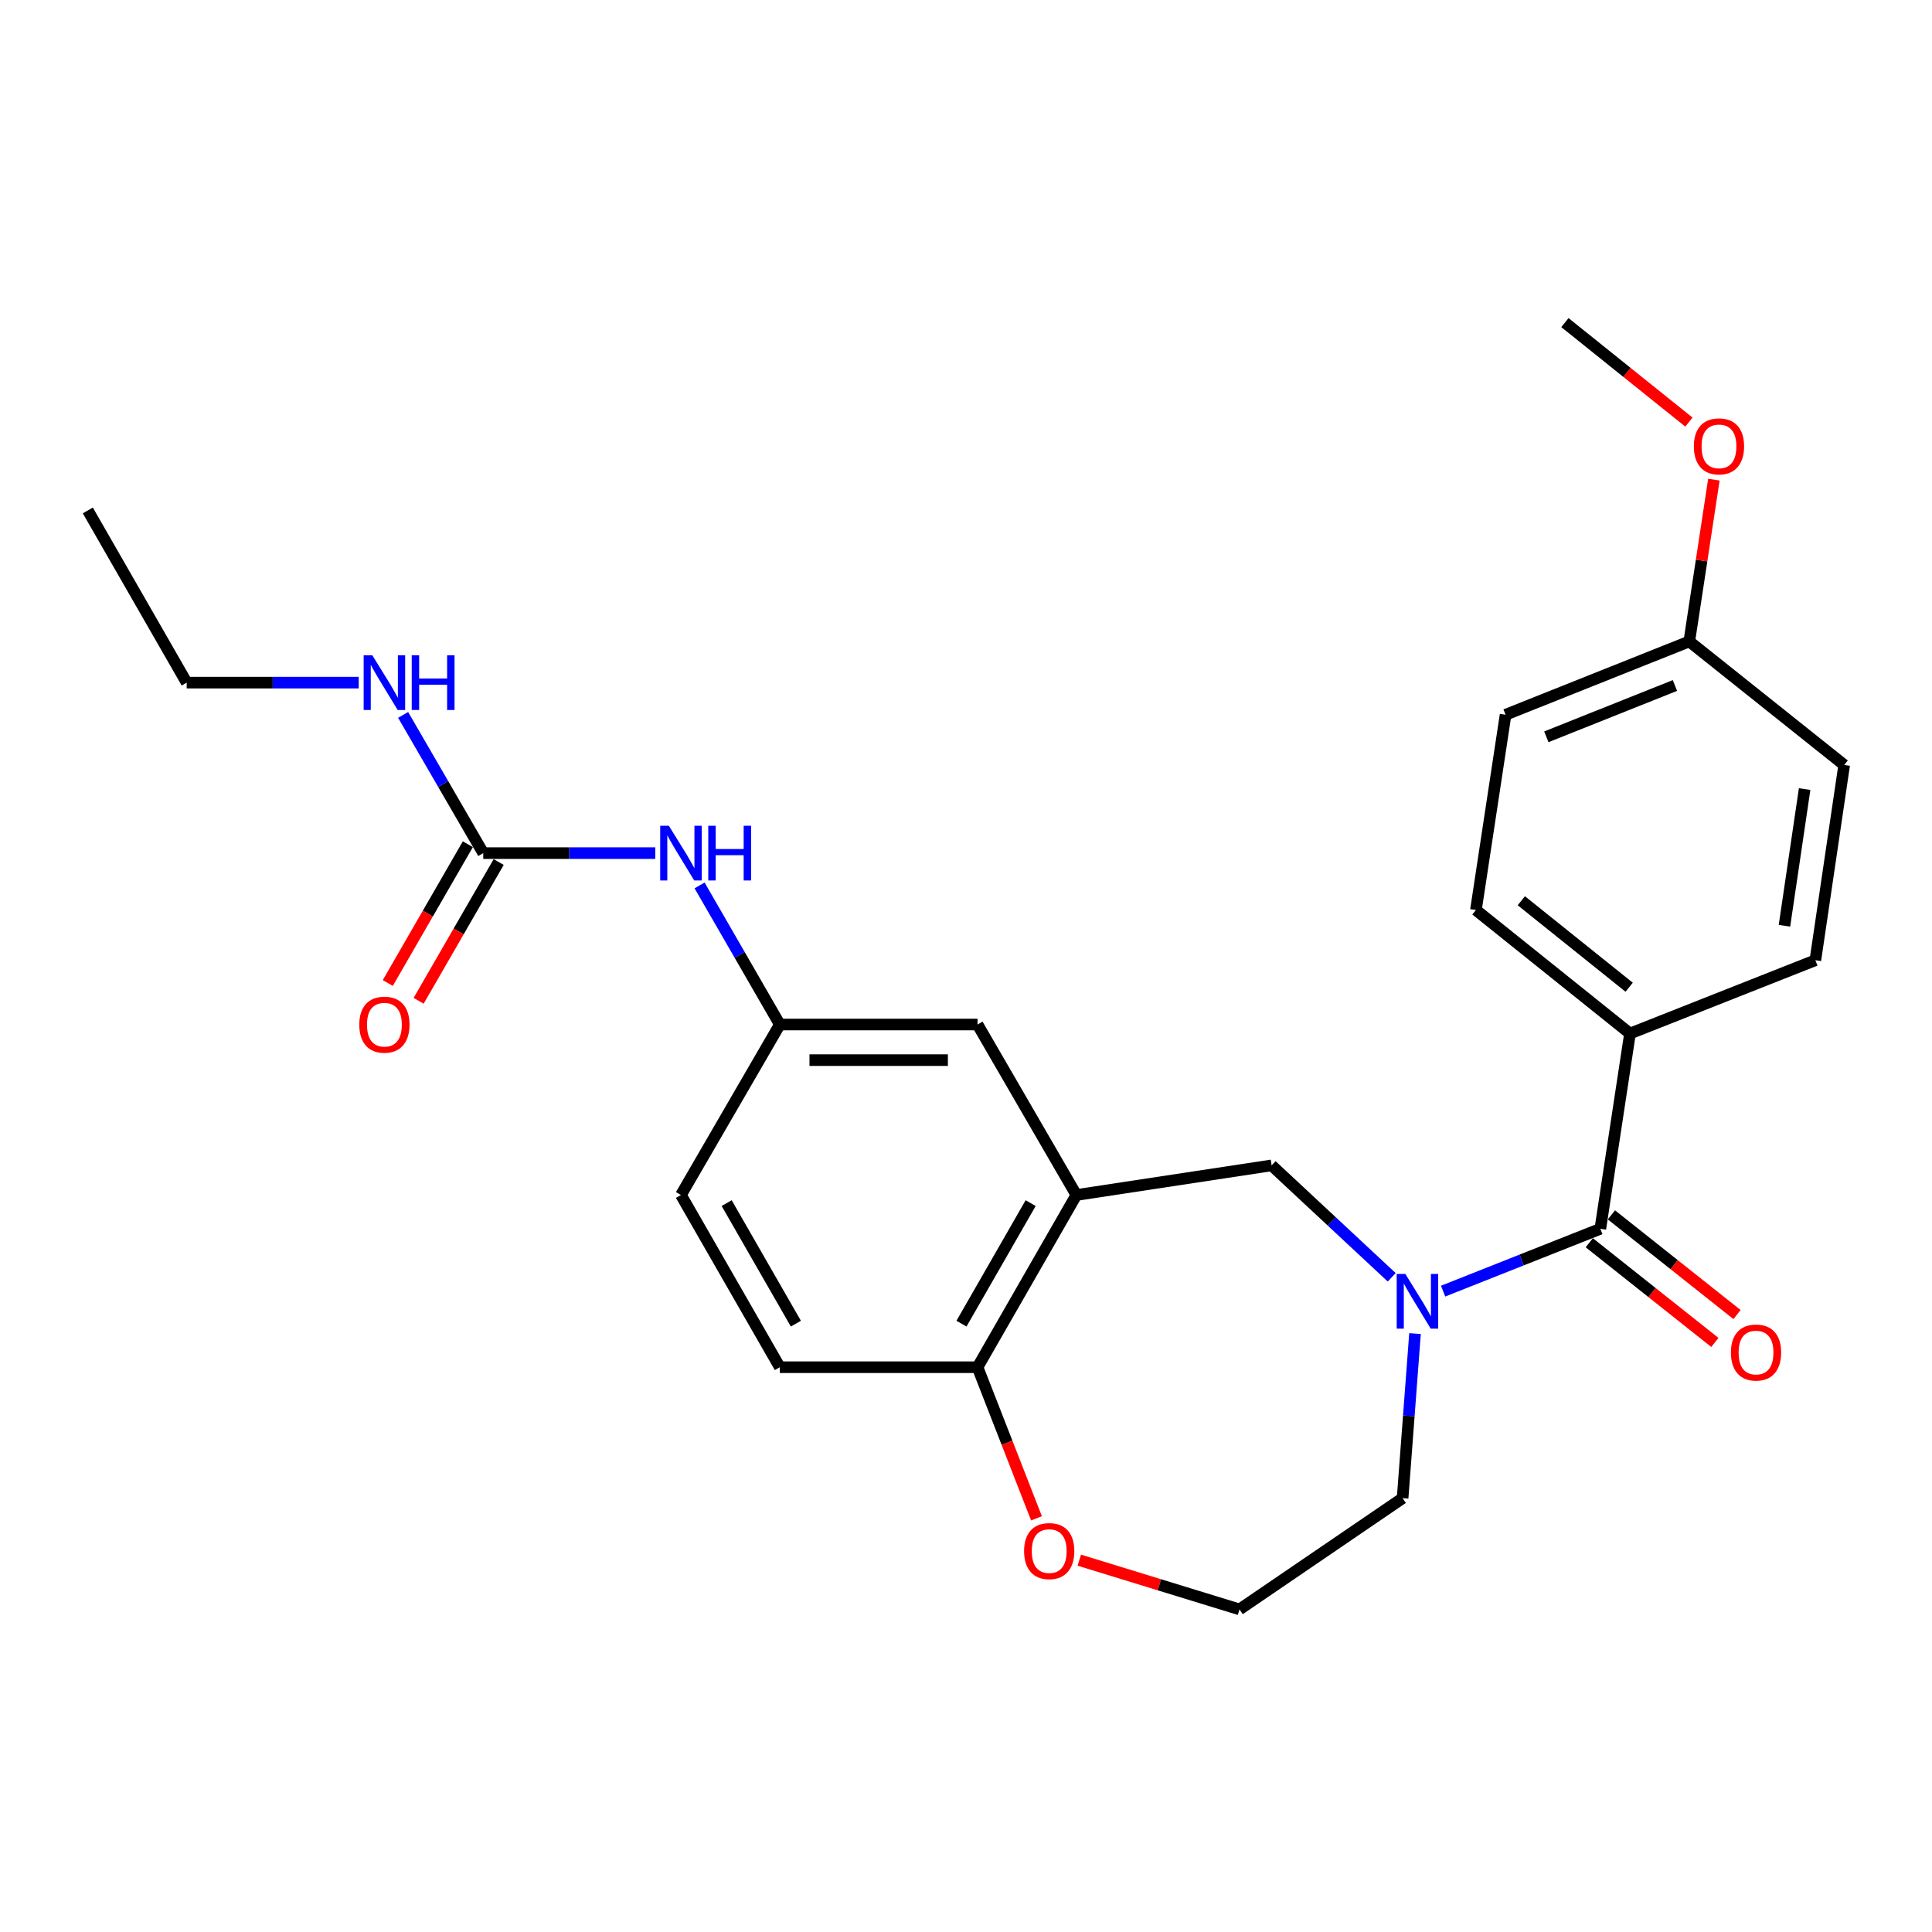 <?xml version='1.0' encoding='iso-8859-1'?>
<svg version='1.1' baseProfile='full'
              xmlns='http://www.w3.org/2000/svg'
                      xmlns:rdkit='http://www.rdkit.org/xml'
                      xmlns:xlink='http://www.w3.org/1999/xlink'
                  xml:space='preserve'
width='1000px' height='1000px' viewBox='0 0 1000 1000'>
<!-- END OF HEADER -->
<rect style='opacity:1.0;fill:#FFFFFF;stroke:none' width='1000' height='1000' x='0' y='0'> </rect>
<path class='bond-0' d='M 746.953,668.284 L 787.643,652.153' style='fill:none;fill-rule:evenodd;stroke:#0000FF;stroke-width:6px;stroke-linecap:butt;stroke-linejoin:miter;stroke-opacity:1' />
<path class='bond-0' d='M 787.643,652.153 L 828.332,636.023' style='fill:none;fill-rule:evenodd;stroke:#000000;stroke-width:6px;stroke-linecap:butt;stroke-linejoin:miter;stroke-opacity:1' />
<path class='bond-2' d='M 720.348,661.135 L 689.27,632.165' style='fill:none;fill-rule:evenodd;stroke:#0000FF;stroke-width:6px;stroke-linecap:butt;stroke-linejoin:miter;stroke-opacity:1' />
<path class='bond-2' d='M 689.27,632.165 L 658.191,603.195' style='fill:none;fill-rule:evenodd;stroke:#000000;stroke-width:6px;stroke-linecap:butt;stroke-linejoin:miter;stroke-opacity:1' />
<path class='bond-16' d='M 732.408,690.266 L 729.198,732.86' style='fill:none;fill-rule:evenodd;stroke:#0000FF;stroke-width:6px;stroke-linecap:butt;stroke-linejoin:miter;stroke-opacity:1' />
<path class='bond-16' d='M 729.198,732.86 L 725.988,775.455' style='fill:none;fill-rule:evenodd;stroke:#000000;stroke-width:6px;stroke-linecap:butt;stroke-linejoin:miter;stroke-opacity:1' />
<path class='bond-6' d='M 828.332,636.023 L 843.681,534.958' style='fill:none;fill-rule:evenodd;stroke:#000000;stroke-width:6px;stroke-linecap:butt;stroke-linejoin:miter;stroke-opacity:1' />
<path class='bond-8' d='M 822.603,643.241 L 855.109,669.044' style='fill:none;fill-rule:evenodd;stroke:#000000;stroke-width:6px;stroke-linecap:butt;stroke-linejoin:miter;stroke-opacity:1' />
<path class='bond-8' d='M 855.109,669.044 L 887.616,694.847' style='fill:none;fill-rule:evenodd;stroke:#FF0000;stroke-width:6px;stroke-linecap:butt;stroke-linejoin:miter;stroke-opacity:1' />
<path class='bond-8' d='M 834.062,628.805 L 866.569,654.608' style='fill:none;fill-rule:evenodd;stroke:#000000;stroke-width:6px;stroke-linecap:butt;stroke-linejoin:miter;stroke-opacity:1' />
<path class='bond-8' d='M 866.569,654.608 L 899.075,680.41' style='fill:none;fill-rule:evenodd;stroke:#FF0000;stroke-width:6px;stroke-linecap:butt;stroke-linejoin:miter;stroke-opacity:1' />
<path class='bond-1' d='M 557.127,618.533 L 658.191,603.195' style='fill:none;fill-rule:evenodd;stroke:#000000;stroke-width:6px;stroke-linecap:butt;stroke-linejoin:miter;stroke-opacity:1' />
<path class='bond-4' d='M 557.127,618.533 L 505.97,707.669' style='fill:none;fill-rule:evenodd;stroke:#000000;stroke-width:6px;stroke-linecap:butt;stroke-linejoin:miter;stroke-opacity:1' />
<path class='bond-4' d='M 533.467,622.729 L 497.658,685.124' style='fill:none;fill-rule:evenodd;stroke:#000000;stroke-width:6px;stroke-linecap:butt;stroke-linejoin:miter;stroke-opacity:1' />
<path class='bond-7' d='M 557.127,618.533 L 505.97,530.289' style='fill:none;fill-rule:evenodd;stroke:#000000;stroke-width:6px;stroke-linecap:butt;stroke-linejoin:miter;stroke-opacity:1' />
<path class='bond-3' d='M 250.134,441.573 L 294.647,441.573' style='fill:none;fill-rule:evenodd;stroke:#000000;stroke-width:6px;stroke-linecap:butt;stroke-linejoin:miter;stroke-opacity:1' />
<path class='bond-3' d='M 294.647,441.573 L 339.16,441.573' style='fill:none;fill-rule:evenodd;stroke:#0000FF;stroke-width:6px;stroke-linecap:butt;stroke-linejoin:miter;stroke-opacity:1' />
<path class='bond-11' d='M 242.151,436.969 L 221.435,472.886' style='fill:none;fill-rule:evenodd;stroke:#000000;stroke-width:6px;stroke-linecap:butt;stroke-linejoin:miter;stroke-opacity:1' />
<path class='bond-11' d='M 221.435,472.886 L 200.719,508.804' style='fill:none;fill-rule:evenodd;stroke:#FF0000;stroke-width:6px;stroke-linecap:butt;stroke-linejoin:miter;stroke-opacity:1' />
<path class='bond-11' d='M 258.117,446.177 L 237.401,482.095' style='fill:none;fill-rule:evenodd;stroke:#000000;stroke-width:6px;stroke-linecap:butt;stroke-linejoin:miter;stroke-opacity:1' />
<path class='bond-11' d='M 237.401,482.095 L 216.685,518.013' style='fill:none;fill-rule:evenodd;stroke:#FF0000;stroke-width:6px;stroke-linecap:butt;stroke-linejoin:miter;stroke-opacity:1' />
<path class='bond-12' d='M 250.134,441.573 L 229.395,405.806' style='fill:none;fill-rule:evenodd;stroke:#000000;stroke-width:6px;stroke-linecap:butt;stroke-linejoin:miter;stroke-opacity:1' />
<path class='bond-12' d='M 229.395,405.806 L 208.656,370.038' style='fill:none;fill-rule:evenodd;stroke:#0000FF;stroke-width:6px;stroke-linecap:butt;stroke-linejoin:miter;stroke-opacity:1' />
<path class='bond-13' d='M 505.97,707.669 L 403.635,707.669' style='fill:none;fill-rule:evenodd;stroke:#000000;stroke-width:6px;stroke-linecap:butt;stroke-linejoin:miter;stroke-opacity:1' />
<path class='bond-26' d='M 505.97,707.669 L 521.227,746.776' style='fill:none;fill-rule:evenodd;stroke:#000000;stroke-width:6px;stroke-linecap:butt;stroke-linejoin:miter;stroke-opacity:1' />
<path class='bond-26' d='M 521.227,746.776 L 536.485,785.882' style='fill:none;fill-rule:evenodd;stroke:#FF0000;stroke-width:6px;stroke-linecap:butt;stroke-linejoin:miter;stroke-opacity:1' />
<path class='bond-5' d='M 362.103,458.293 L 382.869,494.291' style='fill:none;fill-rule:evenodd;stroke:#0000FF;stroke-width:6px;stroke-linecap:butt;stroke-linejoin:miter;stroke-opacity:1' />
<path class='bond-5' d='M 382.869,494.291 L 403.635,530.289' style='fill:none;fill-rule:evenodd;stroke:#000000;stroke-width:6px;stroke-linecap:butt;stroke-linejoin:miter;stroke-opacity:1' />
<path class='bond-14' d='M 843.681,534.958 L 763.936,471.012' style='fill:none;fill-rule:evenodd;stroke:#000000;stroke-width:6px;stroke-linecap:butt;stroke-linejoin:miter;stroke-opacity:1' />
<path class='bond-14' d='M 843.25,510.987 L 787.428,466.224' style='fill:none;fill-rule:evenodd;stroke:#000000;stroke-width:6px;stroke-linecap:butt;stroke-linejoin:miter;stroke-opacity:1' />
<path class='bond-15' d='M 843.681,534.958 L 939.626,497.02' style='fill:none;fill-rule:evenodd;stroke:#000000;stroke-width:6px;stroke-linecap:butt;stroke-linejoin:miter;stroke-opacity:1' />
<path class='bond-9' d='M 505.97,530.289 L 403.635,530.289' style='fill:none;fill-rule:evenodd;stroke:#000000;stroke-width:6px;stroke-linecap:butt;stroke-linejoin:miter;stroke-opacity:1' />
<path class='bond-9' d='M 490.62,548.72 L 418.985,548.72' style='fill:none;fill-rule:evenodd;stroke:#000000;stroke-width:6px;stroke-linecap:butt;stroke-linejoin:miter;stroke-opacity:1' />
<path class='bond-17' d='M 403.635,530.289 L 352.458,618.533' style='fill:none;fill-rule:evenodd;stroke:#000000;stroke-width:6px;stroke-linecap:butt;stroke-linejoin:miter;stroke-opacity:1' />
<path class='bond-10' d='M 558.644,807.54 L 600.103,820.281' style='fill:none;fill-rule:evenodd;stroke:#FF0000;stroke-width:6px;stroke-linecap:butt;stroke-linejoin:miter;stroke-opacity:1' />
<path class='bond-10' d='M 600.103,820.281 L 641.562,833.022' style='fill:none;fill-rule:evenodd;stroke:#000000;stroke-width:6px;stroke-linecap:butt;stroke-linejoin:miter;stroke-opacity:1' />
<path class='bond-23' d='M 185.668,353.328 L 141.15,353.328' style='fill:none;fill-rule:evenodd;stroke:#0000FF;stroke-width:6px;stroke-linecap:butt;stroke-linejoin:miter;stroke-opacity:1' />
<path class='bond-23' d='M 141.15,353.328 L 96.632,353.328' style='fill:none;fill-rule:evenodd;stroke:#000000;stroke-width:6px;stroke-linecap:butt;stroke-linejoin:miter;stroke-opacity:1' />
<path class='bond-28' d='M 403.635,707.669 L 352.458,618.533' style='fill:none;fill-rule:evenodd;stroke:#000000;stroke-width:6px;stroke-linecap:butt;stroke-linejoin:miter;stroke-opacity:1' />
<path class='bond-28' d='M 411.943,685.121 L 376.118,622.727' style='fill:none;fill-rule:evenodd;stroke:#000000;stroke-width:6px;stroke-linecap:butt;stroke-linejoin:miter;stroke-opacity:1' />
<path class='bond-20' d='M 763.936,471.012 L 779.285,369.947' style='fill:none;fill-rule:evenodd;stroke:#000000;stroke-width:6px;stroke-linecap:butt;stroke-linejoin:miter;stroke-opacity:1' />
<path class='bond-19' d='M 939.626,497.02 L 954.545,395.956' style='fill:none;fill-rule:evenodd;stroke:#000000;stroke-width:6px;stroke-linecap:butt;stroke-linejoin:miter;stroke-opacity:1' />
<path class='bond-19' d='M 923.631,479.169 L 934.074,408.424' style='fill:none;fill-rule:evenodd;stroke:#000000;stroke-width:6px;stroke-linecap:butt;stroke-linejoin:miter;stroke-opacity:1' />
<path class='bond-21' d='M 725.988,775.455 L 641.562,833.022' style='fill:none;fill-rule:evenodd;stroke:#000000;stroke-width:6px;stroke-linecap:butt;stroke-linejoin:miter;stroke-opacity:1' />
<path class='bond-18' d='M 874.369,331.999 L 954.545,395.956' style='fill:none;fill-rule:evenodd;stroke:#000000;stroke-width:6px;stroke-linecap:butt;stroke-linejoin:miter;stroke-opacity:1' />
<path class='bond-22' d='M 874.369,331.999 L 880.737,290.135' style='fill:none;fill-rule:evenodd;stroke:#000000;stroke-width:6px;stroke-linecap:butt;stroke-linejoin:miter;stroke-opacity:1' />
<path class='bond-22' d='M 880.737,290.135 L 887.105,248.27' style='fill:none;fill-rule:evenodd;stroke:#FF0000;stroke-width:6px;stroke-linecap:butt;stroke-linejoin:miter;stroke-opacity:1' />
<path class='bond-27' d='M 874.369,331.999 L 779.285,369.947' style='fill:none;fill-rule:evenodd;stroke:#000000;stroke-width:6px;stroke-linecap:butt;stroke-linejoin:miter;stroke-opacity:1' />
<path class='bond-27' d='M 866.939,354.81 L 800.379,381.373' style='fill:none;fill-rule:evenodd;stroke:#000000;stroke-width:6px;stroke-linecap:butt;stroke-linejoin:miter;stroke-opacity:1' />
<path class='bond-24' d='M 874.183,218.475 L 842.088,192.726' style='fill:none;fill-rule:evenodd;stroke:#FF0000;stroke-width:6px;stroke-linecap:butt;stroke-linejoin:miter;stroke-opacity:1' />
<path class='bond-24' d='M 842.088,192.726 L 809.993,166.978' style='fill:none;fill-rule:evenodd;stroke:#000000;stroke-width:6px;stroke-linecap:butt;stroke-linejoin:miter;stroke-opacity:1' />
<path class='bond-25' d='M 96.632,353.328 L 45.455,264.203' style='fill:none;fill-rule:evenodd;stroke:#000000;stroke-width:6px;stroke-linecap:butt;stroke-linejoin:miter;stroke-opacity:1' />
<path  class='atom-0' d='M 727.407 659.391
L 736.687 674.391
Q 737.607 675.871, 739.087 678.551
Q 740.567 681.231, 740.647 681.391
L 740.647 659.391
L 744.407 659.391
L 744.407 687.711
L 740.527 687.711
L 730.567 671.311
Q 729.407 669.391, 728.167 667.191
Q 726.967 664.991, 726.607 664.311
L 726.607 687.711
L 722.927 687.711
L 722.927 659.391
L 727.407 659.391
' fill='#0000FF'/>
<path  class='atom-6' d='M 346.198 427.413
L 355.478 442.413
Q 356.398 443.893, 357.878 446.573
Q 359.358 449.253, 359.438 449.413
L 359.438 427.413
L 363.198 427.413
L 363.198 455.733
L 359.318 455.733
L 349.358 439.333
Q 348.198 437.413, 346.958 435.213
Q 345.758 433.013, 345.398 432.333
L 345.398 455.733
L 341.718 455.733
L 341.718 427.413
L 346.198 427.413
' fill='#0000FF'/>
<path  class='atom-6' d='M 366.598 427.413
L 370.438 427.413
L 370.438 439.453
L 384.918 439.453
L 384.918 427.413
L 388.758 427.413
L 388.758 455.733
L 384.918 455.733
L 384.918 442.653
L 370.438 442.653
L 370.438 455.733
L 366.598 455.733
L 366.598 427.413
' fill='#0000FF'/>
<path  class='atom-9' d='M 895.918 700.069
Q 895.918 693.269, 899.278 689.469
Q 902.638 685.669, 908.918 685.669
Q 915.198 685.669, 918.558 689.469
Q 921.918 693.269, 921.918 700.069
Q 921.918 706.949, 918.518 710.869
Q 915.118 714.749, 908.918 714.749
Q 902.678 714.749, 899.278 710.869
Q 895.918 706.989, 895.918 700.069
M 908.918 711.549
Q 913.238 711.549, 915.558 708.669
Q 917.918 705.749, 917.918 700.069
Q 917.918 694.509, 915.558 691.709
Q 913.238 688.869, 908.918 688.869
Q 904.598 688.869, 902.238 691.669
Q 899.918 694.469, 899.918 700.069
Q 899.918 705.789, 902.238 708.669
Q 904.598 711.549, 908.918 711.549
' fill='#FF0000'/>
<path  class='atom-11' d='M 530.068 802.834
Q 530.068 796.034, 533.428 792.234
Q 536.788 788.434, 543.068 788.434
Q 549.348 788.434, 552.708 792.234
Q 556.068 796.034, 556.068 802.834
Q 556.068 809.714, 552.668 813.634
Q 549.268 817.514, 543.068 817.514
Q 536.828 817.514, 533.428 813.634
Q 530.068 809.754, 530.068 802.834
M 543.068 814.314
Q 547.388 814.314, 549.708 811.434
Q 552.068 808.514, 552.068 802.834
Q 552.068 797.274, 549.708 794.474
Q 547.388 791.634, 543.068 791.634
Q 538.748 791.634, 536.388 794.434
Q 534.068 797.234, 534.068 802.834
Q 534.068 808.554, 536.388 811.434
Q 538.748 814.314, 543.068 814.314
' fill='#FF0000'/>
<path  class='atom-12' d='M 185.966 530.369
Q 185.966 523.569, 189.326 519.769
Q 192.686 515.969, 198.966 515.969
Q 205.246 515.969, 208.606 519.769
Q 211.966 523.569, 211.966 530.369
Q 211.966 537.249, 208.566 541.169
Q 205.166 545.049, 198.966 545.049
Q 192.726 545.049, 189.326 541.169
Q 185.966 537.289, 185.966 530.369
M 198.966 541.849
Q 203.286 541.849, 205.606 538.969
Q 207.966 536.049, 207.966 530.369
Q 207.966 524.809, 205.606 522.009
Q 203.286 519.169, 198.966 519.169
Q 194.646 519.169, 192.286 521.969
Q 189.966 524.769, 189.966 530.369
Q 189.966 536.089, 192.286 538.969
Q 194.646 541.849, 198.966 541.849
' fill='#FF0000'/>
<path  class='atom-13' d='M 192.706 339.168
L 201.986 354.168
Q 202.906 355.648, 204.386 358.328
Q 205.866 361.008, 205.946 361.168
L 205.946 339.168
L 209.706 339.168
L 209.706 367.488
L 205.826 367.488
L 195.866 351.088
Q 194.706 349.168, 193.466 346.968
Q 192.266 344.768, 191.906 344.088
L 191.906 367.488
L 188.226 367.488
L 188.226 339.168
L 192.706 339.168
' fill='#0000FF'/>
<path  class='atom-13' d='M 213.106 339.168
L 216.946 339.168
L 216.946 351.208
L 231.426 351.208
L 231.426 339.168
L 235.266 339.168
L 235.266 367.488
L 231.426 367.488
L 231.426 354.408
L 216.946 354.408
L 216.946 367.488
L 213.106 367.488
L 213.106 339.168
' fill='#0000FF'/>
<path  class='atom-23' d='M 876.739 231.035
Q 876.739 224.235, 880.099 220.435
Q 883.459 216.635, 889.739 216.635
Q 896.019 216.635, 899.379 220.435
Q 902.739 224.235, 902.739 231.035
Q 902.739 237.915, 899.339 241.835
Q 895.939 245.715, 889.739 245.715
Q 883.499 245.715, 880.099 241.835
Q 876.739 237.955, 876.739 231.035
M 889.739 242.515
Q 894.059 242.515, 896.379 239.635
Q 898.739 236.715, 898.739 231.035
Q 898.739 225.475, 896.379 222.675
Q 894.059 219.835, 889.739 219.835
Q 885.419 219.835, 883.059 222.635
Q 880.739 225.435, 880.739 231.035
Q 880.739 236.755, 883.059 239.635
Q 885.419 242.515, 889.739 242.515
' fill='#FF0000'/>
</svg>
